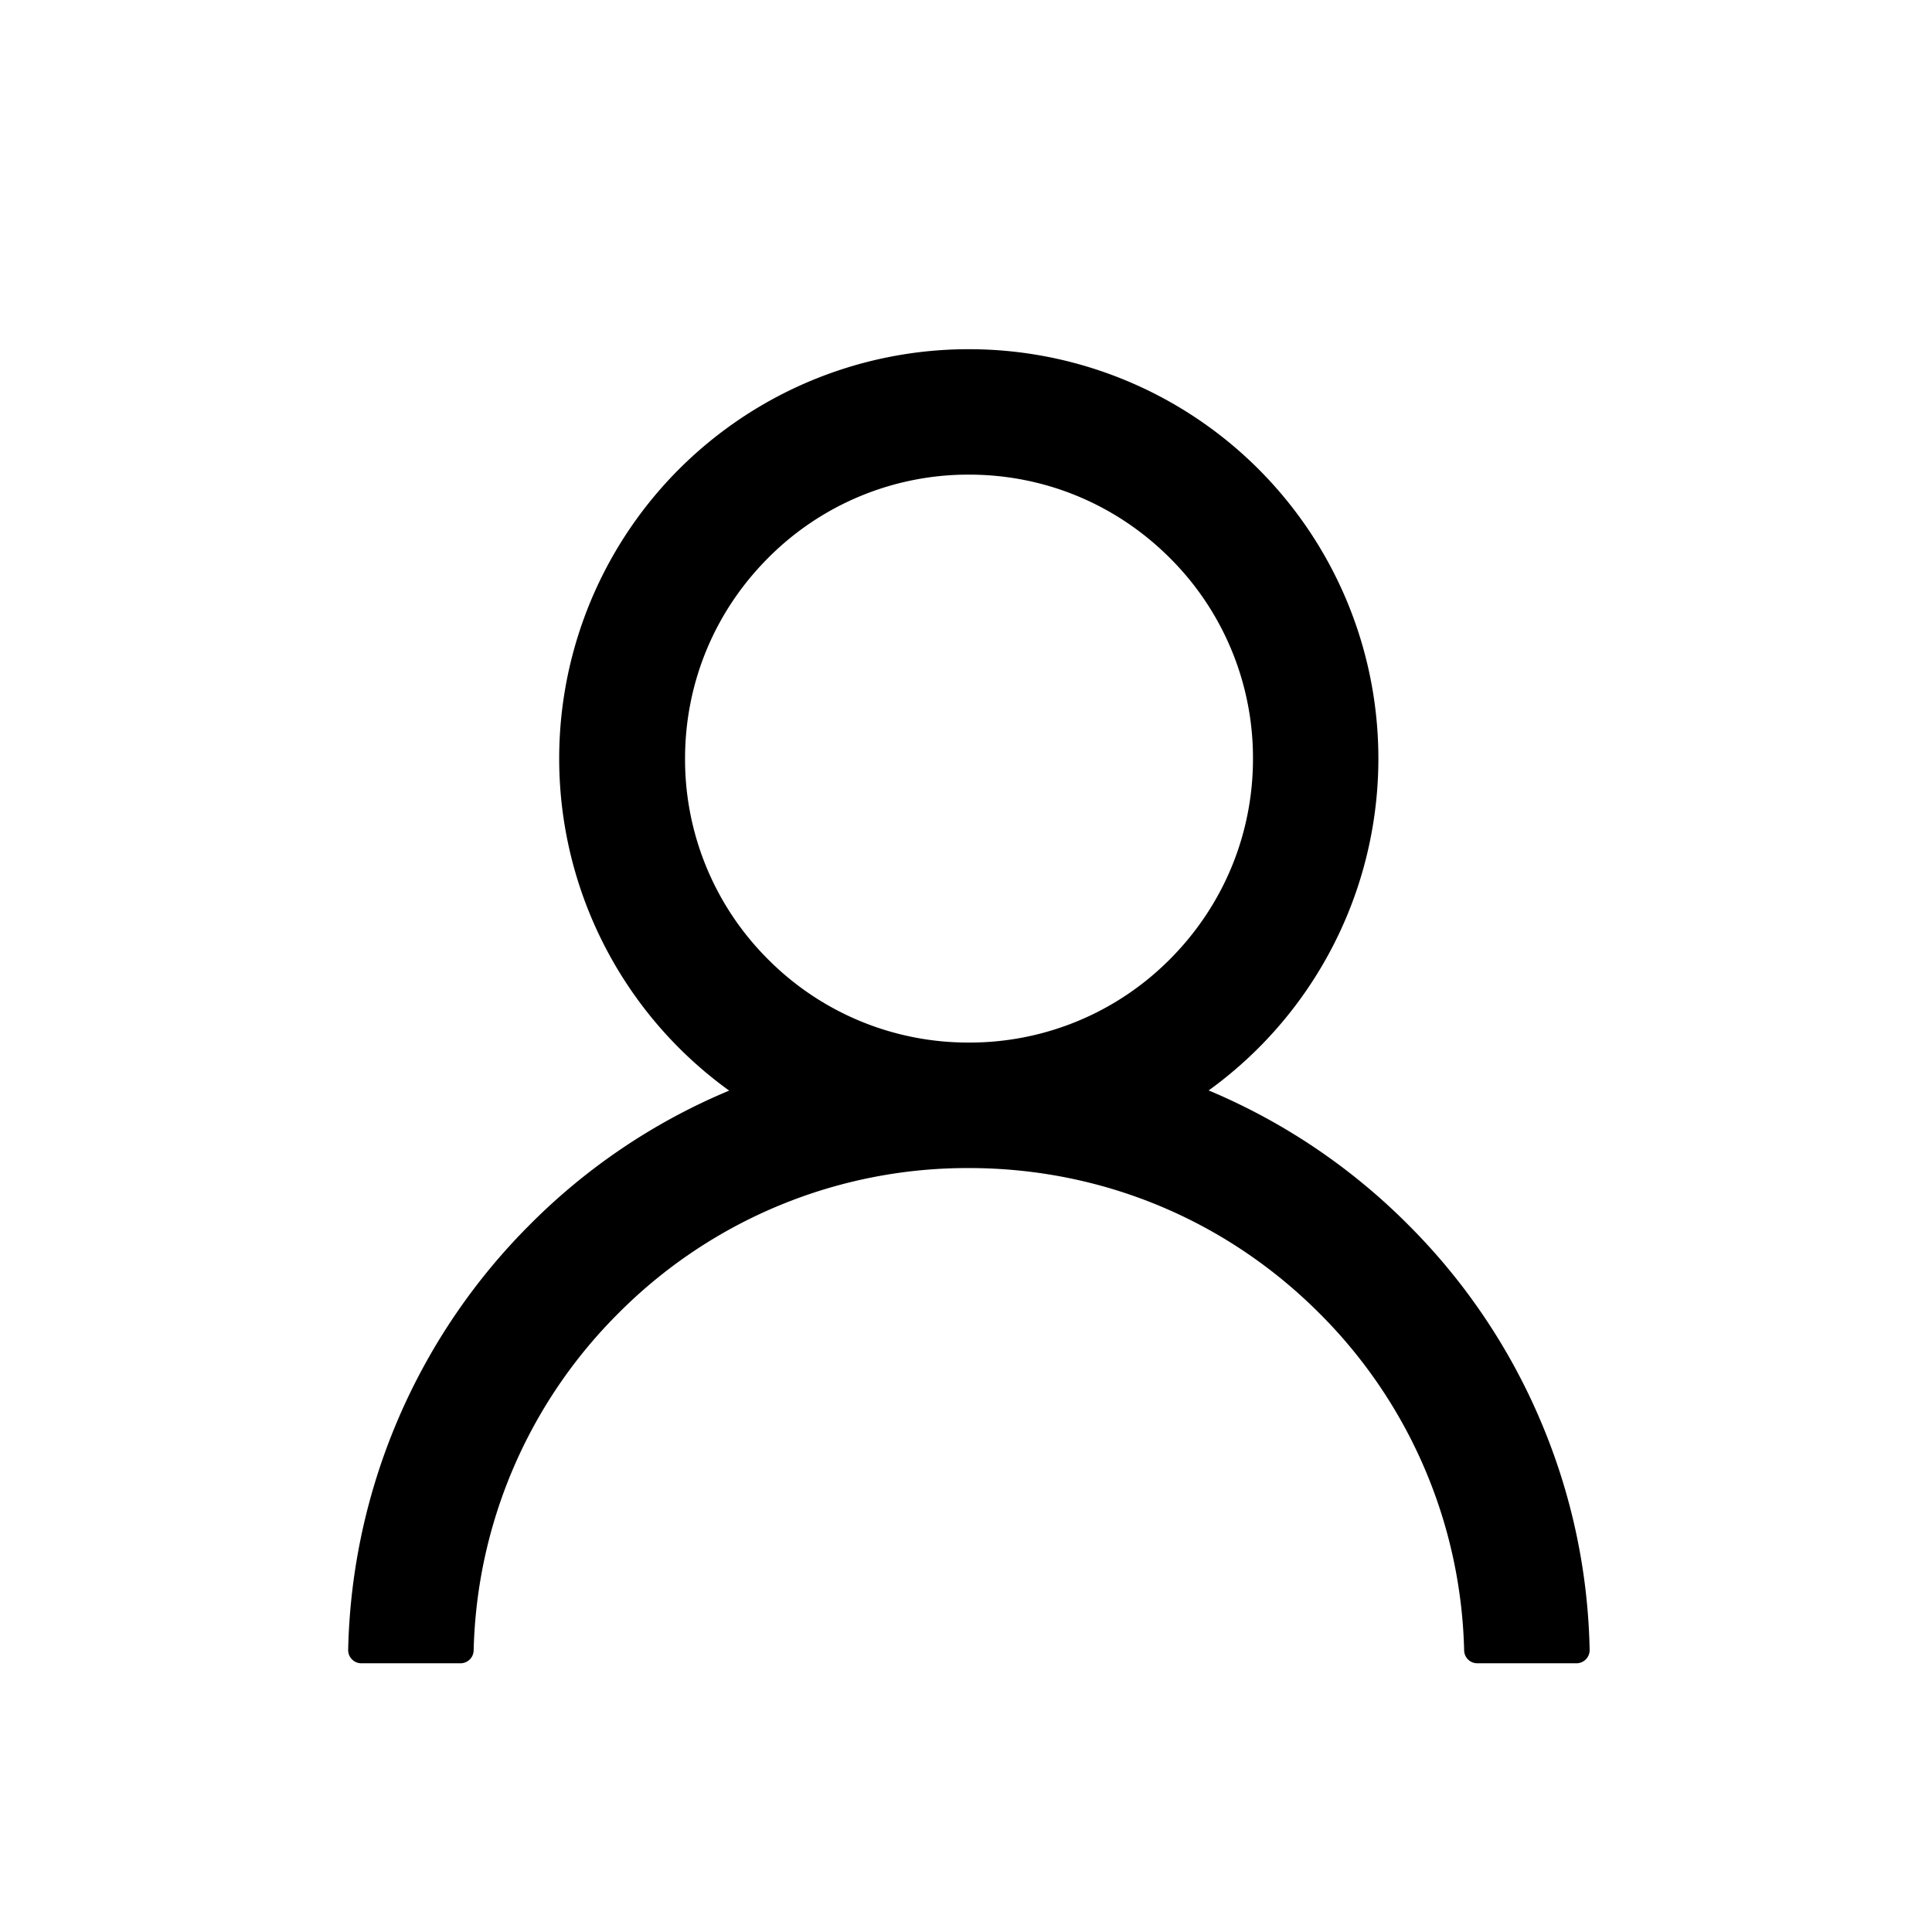 <svg xmlns="http://www.w3.org/2000/svg" fill="currentColor" viewBox="0 0 24 24">
  <path d="M19.142 17.66a7.668 7.668 0 0 0-1.653-2.45 7.702 7.702 0 0 0-2.45-1.654l-.025-.01a5.085 5.085 0 0 0-2.978-9.208 5.085 5.085 0 0 0-2.978 9.21l-.024.01a7.638 7.638 0 0 0-2.45 1.653 7.704 7.704 0 0 0-2.259 5.283.164.164 0 0 0 .164.168h1.23a.164.164 0 0 0 .165-.16 6.114 6.114 0 0 1 1.8-4.19 6.112 6.112 0 0 1 4.352-1.802c1.645 0 3.19.64 4.352 1.802a6.114 6.114 0 0 1 1.8 4.19c.003.09.074.16.165.16h1.23a.164.164 0 0 0 .164-.168 7.64 7.64 0 0 0-.605-2.834Zm-7.106-4.709a3.504 3.504 0 0 1-2.494-1.033A3.505 3.505 0 0 1 8.51 9.424c0-.941.367-1.827 1.033-2.494a3.504 3.504 0 0 1 2.494-1.034c.941 0 1.827.368 2.494 1.034a3.504 3.504 0 0 1 1.034 2.494c0 .941-.368 1.827-1.034 2.494a3.504 3.504 0 0 1-2.494 1.033Z"/>
</svg>
